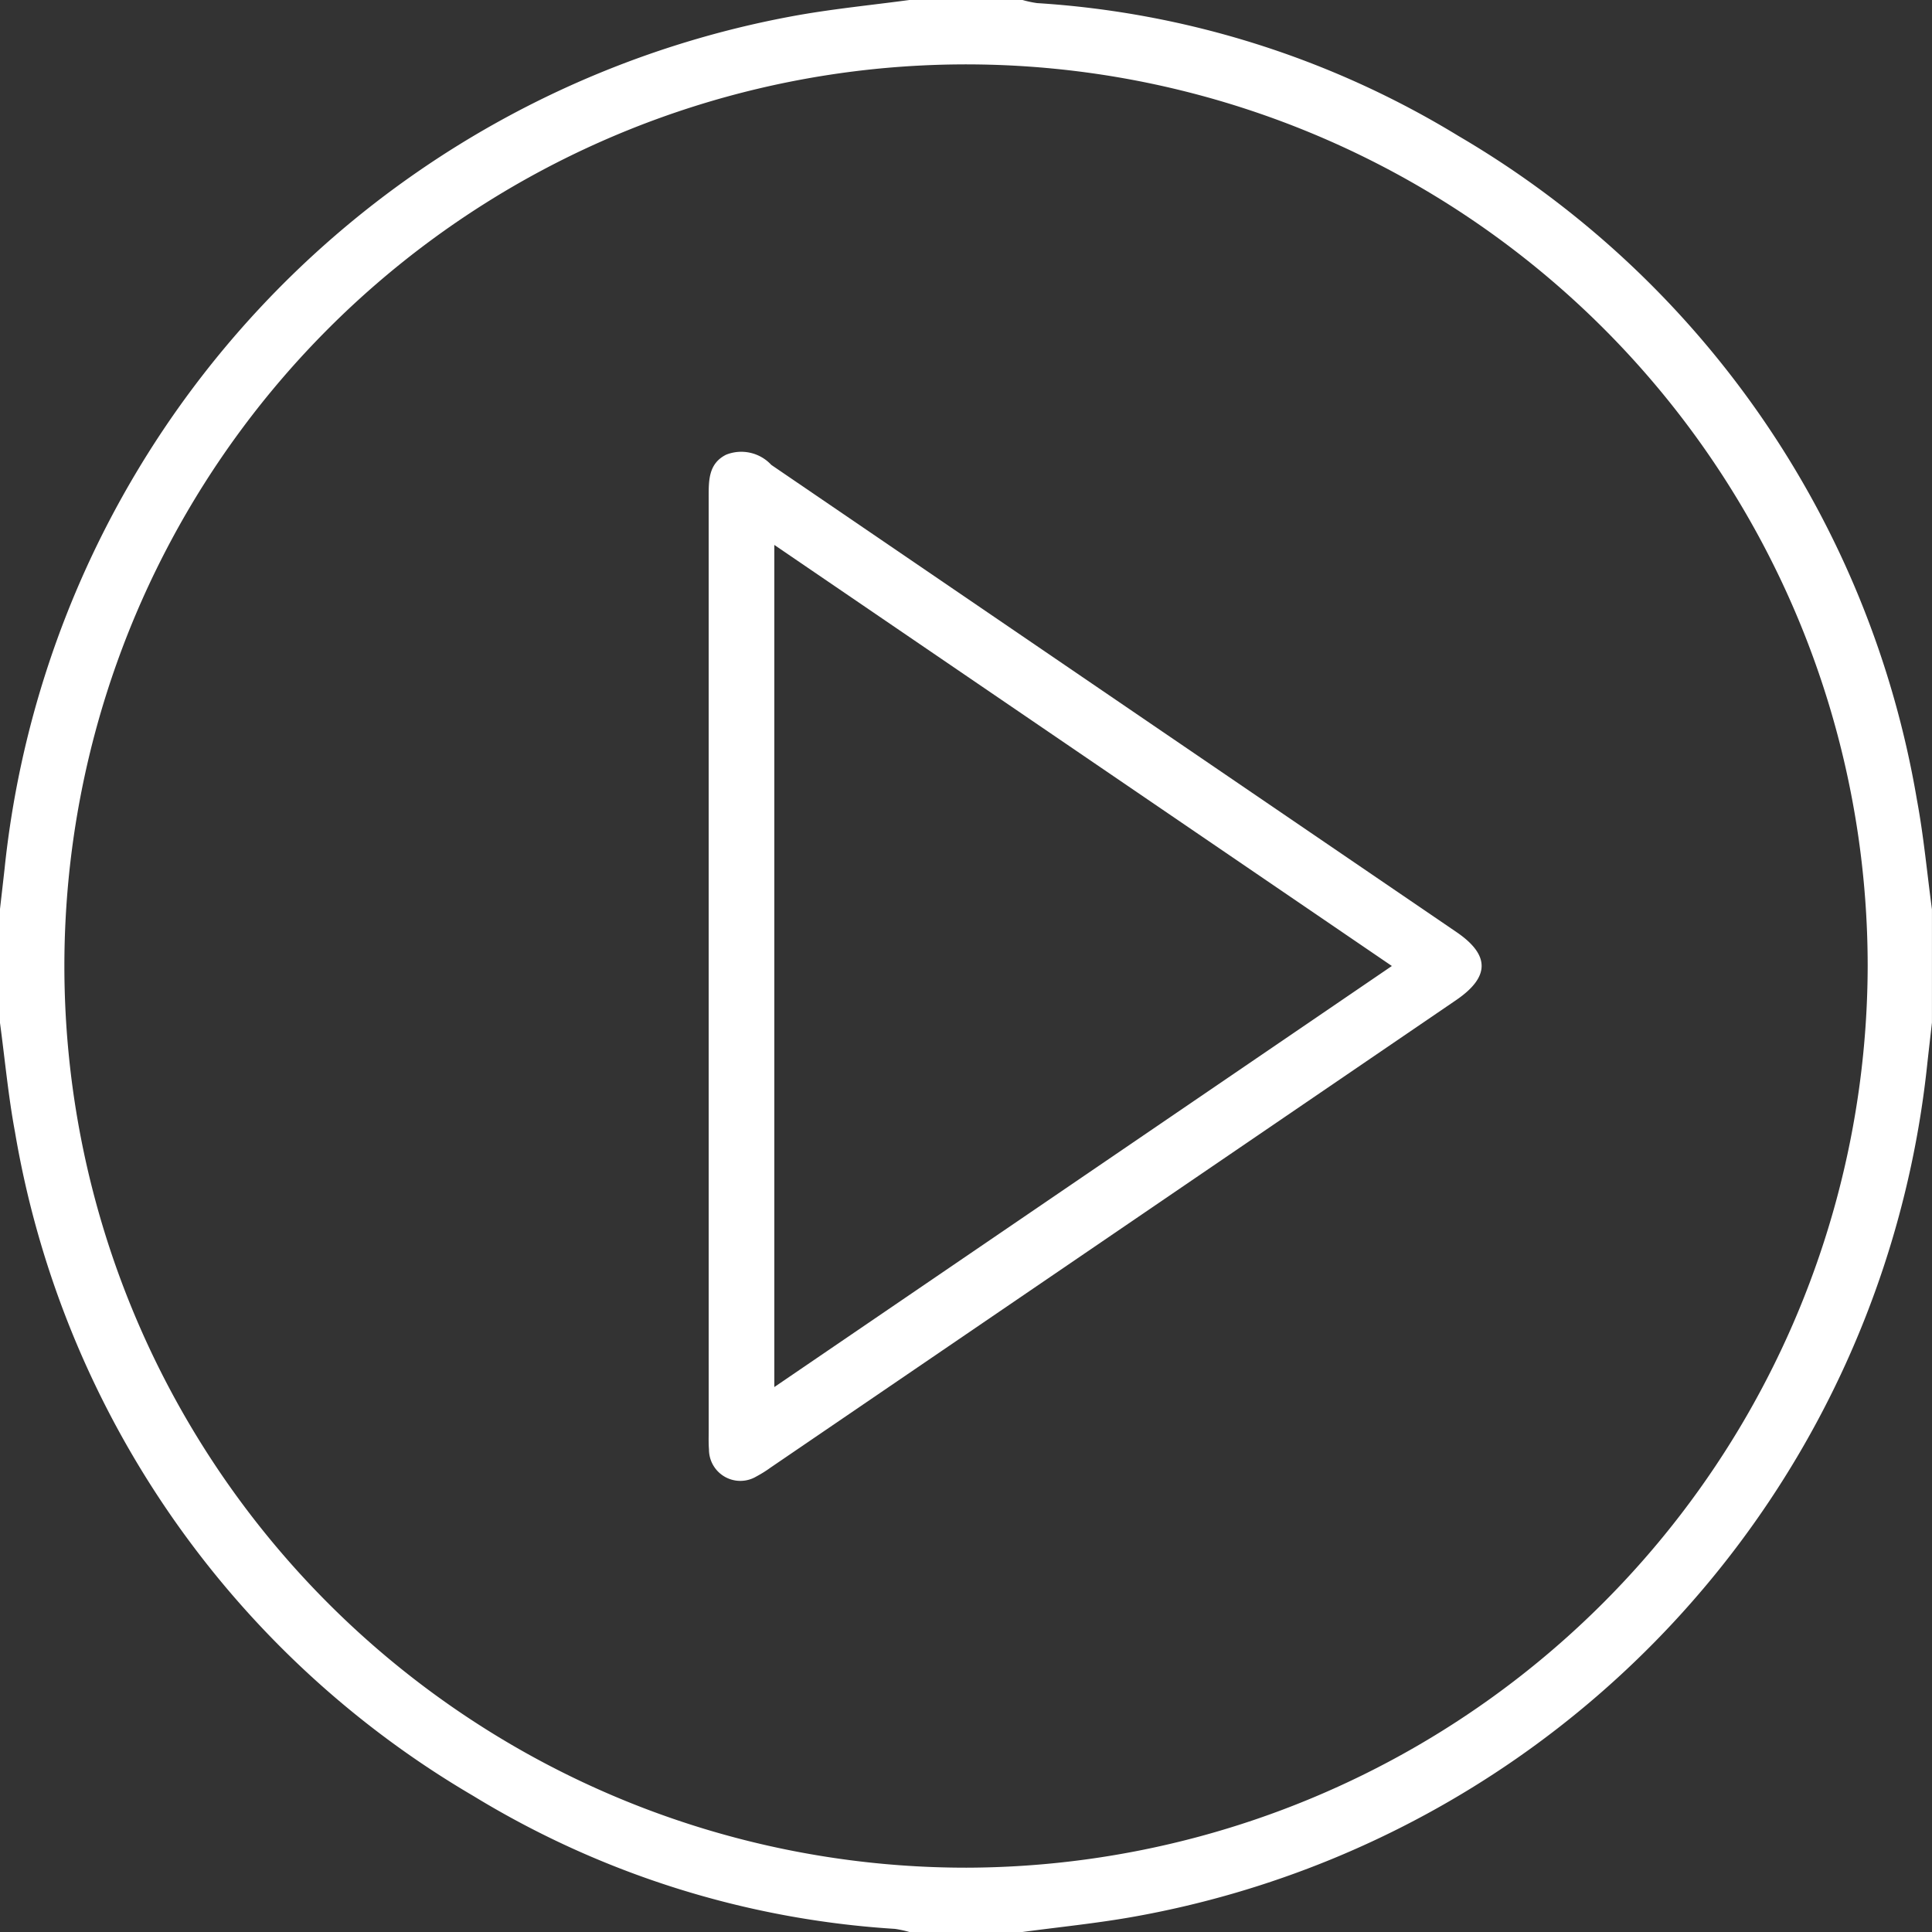 <svg xmlns="http://www.w3.org/2000/svg" width="88.281" height="88.28" viewBox="0 0 88.281 88.28">
  <rect x="0" y="0" width="88.281" height="88.28" fill="#333333" stroke="none"/>
  <g id="Groupe_167" data-name="Groupe 167" transform="translate(-913.375 -411.351)">
    <path id="Tracé_2275" data-name="Tracé 2275" d="M954.929,411.351H960.1a4.873,4.873,0,0,0,.665.142,42,42,0,0,1,19.258,6.074,43.569,43.569,0,0,1,20.944,30.33c.309,1.654.462,3.338.687,5.008v5.172c-.07.621-.142,1.241-.211,1.861a44.276,44.276,0,0,1-36.326,39.007c-1.661.294-3.344.461-5.017.686h-5.173a4.833,4.833,0,0,0-.665-.142,42,42,0,0,1-19.258-6.074,43.566,43.566,0,0,1-20.943-30.33c-.309-1.654-.462-3.338-.688-5.008V452.9c.071-.621.143-1.241.212-1.861a44.273,44.273,0,0,1,36.326-39.007C951.573,411.743,953.257,411.576,954.929,411.351Zm43.788,44.132a41.2,41.2,0,1,0-41.172,41.21A41.286,41.286,0,0,0,998.717,455.483Z" fill="#fff"/>
    <path id="Tracé_2276" data-name="Tracé 2276" d="M945.757,455.521q0-10.729,0-21.459c0-.768-.006-1.534.8-1.935a1.869,1.869,0,0,1,2.058.463l.07.049,17.789,12.131q6.724,4.584,13.45,9.169c1.544,1.053,1.537,2.055-.023,3.118q-15.652,10.677-31.309,21.35a5.643,5.643,0,0,1-.655.41,1.433,1.433,0,0,1-2.166-1.235c-.023-.285-.013-.574-.013-.861Zm3-19.27v38.48l28.218-19.24Z" fill="#fff"/>
  </g>
</svg>
